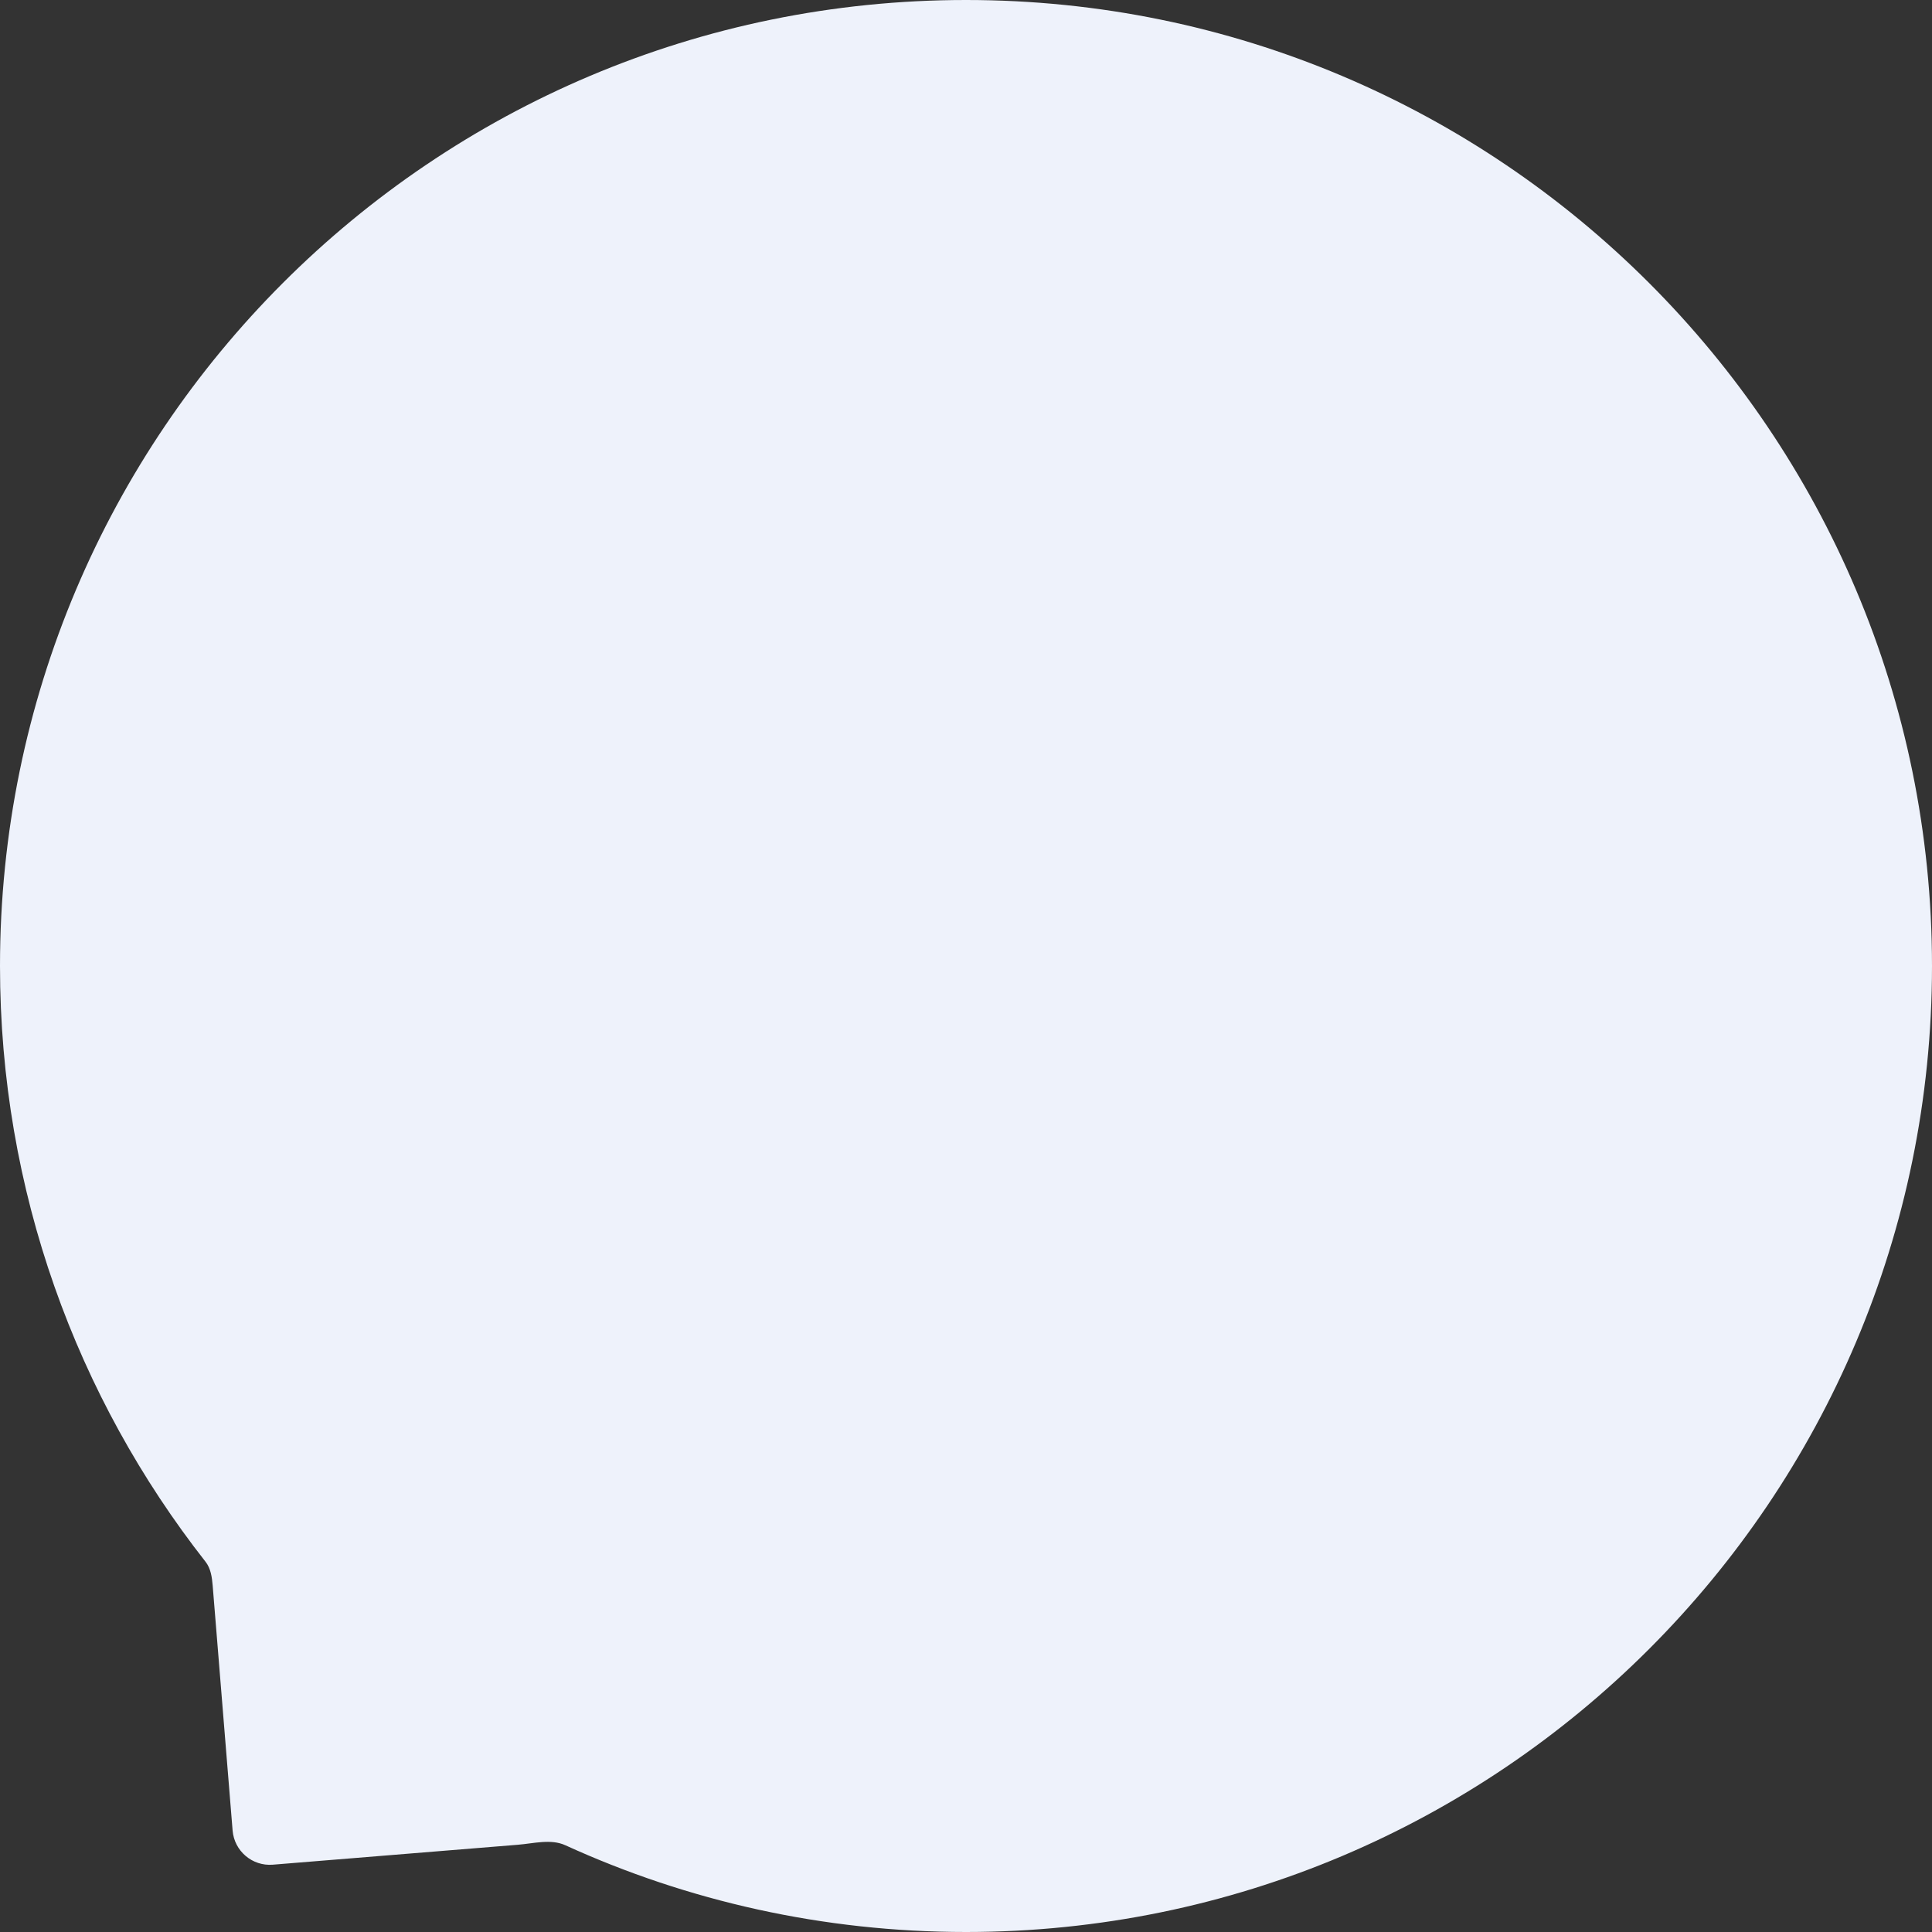 <?xml version="1.0" encoding="UTF-8"?> <svg xmlns="http://www.w3.org/2000/svg" width="119" height="119" viewBox="0 0 119 119" fill="none"><rect x="0" y="0" width="119" height="119" fill="#333333" stroke="none"/> <path fill-rule="evenodd" clip-rule="evenodd" d="M59.5 119C92.361 119 119 92.361 119 59.5C119 26.639 92.361 0 59.5 0C26.639 0 0 26.639 0 59.5C0 73.346 4.729 86.087 12.661 96.196C12.979 96.602 13.057 97.14 13.099 97.654V97.654L14.327 112.748C14.43 114.014 15.54 114.957 16.805 114.854L31.899 113.626V113.626C32.869 113.547 33.935 113.252 34.82 113.656C42.338 117.088 50.696 119 59.5 119Z" fill="#EEF2FB"></path> </svg> 